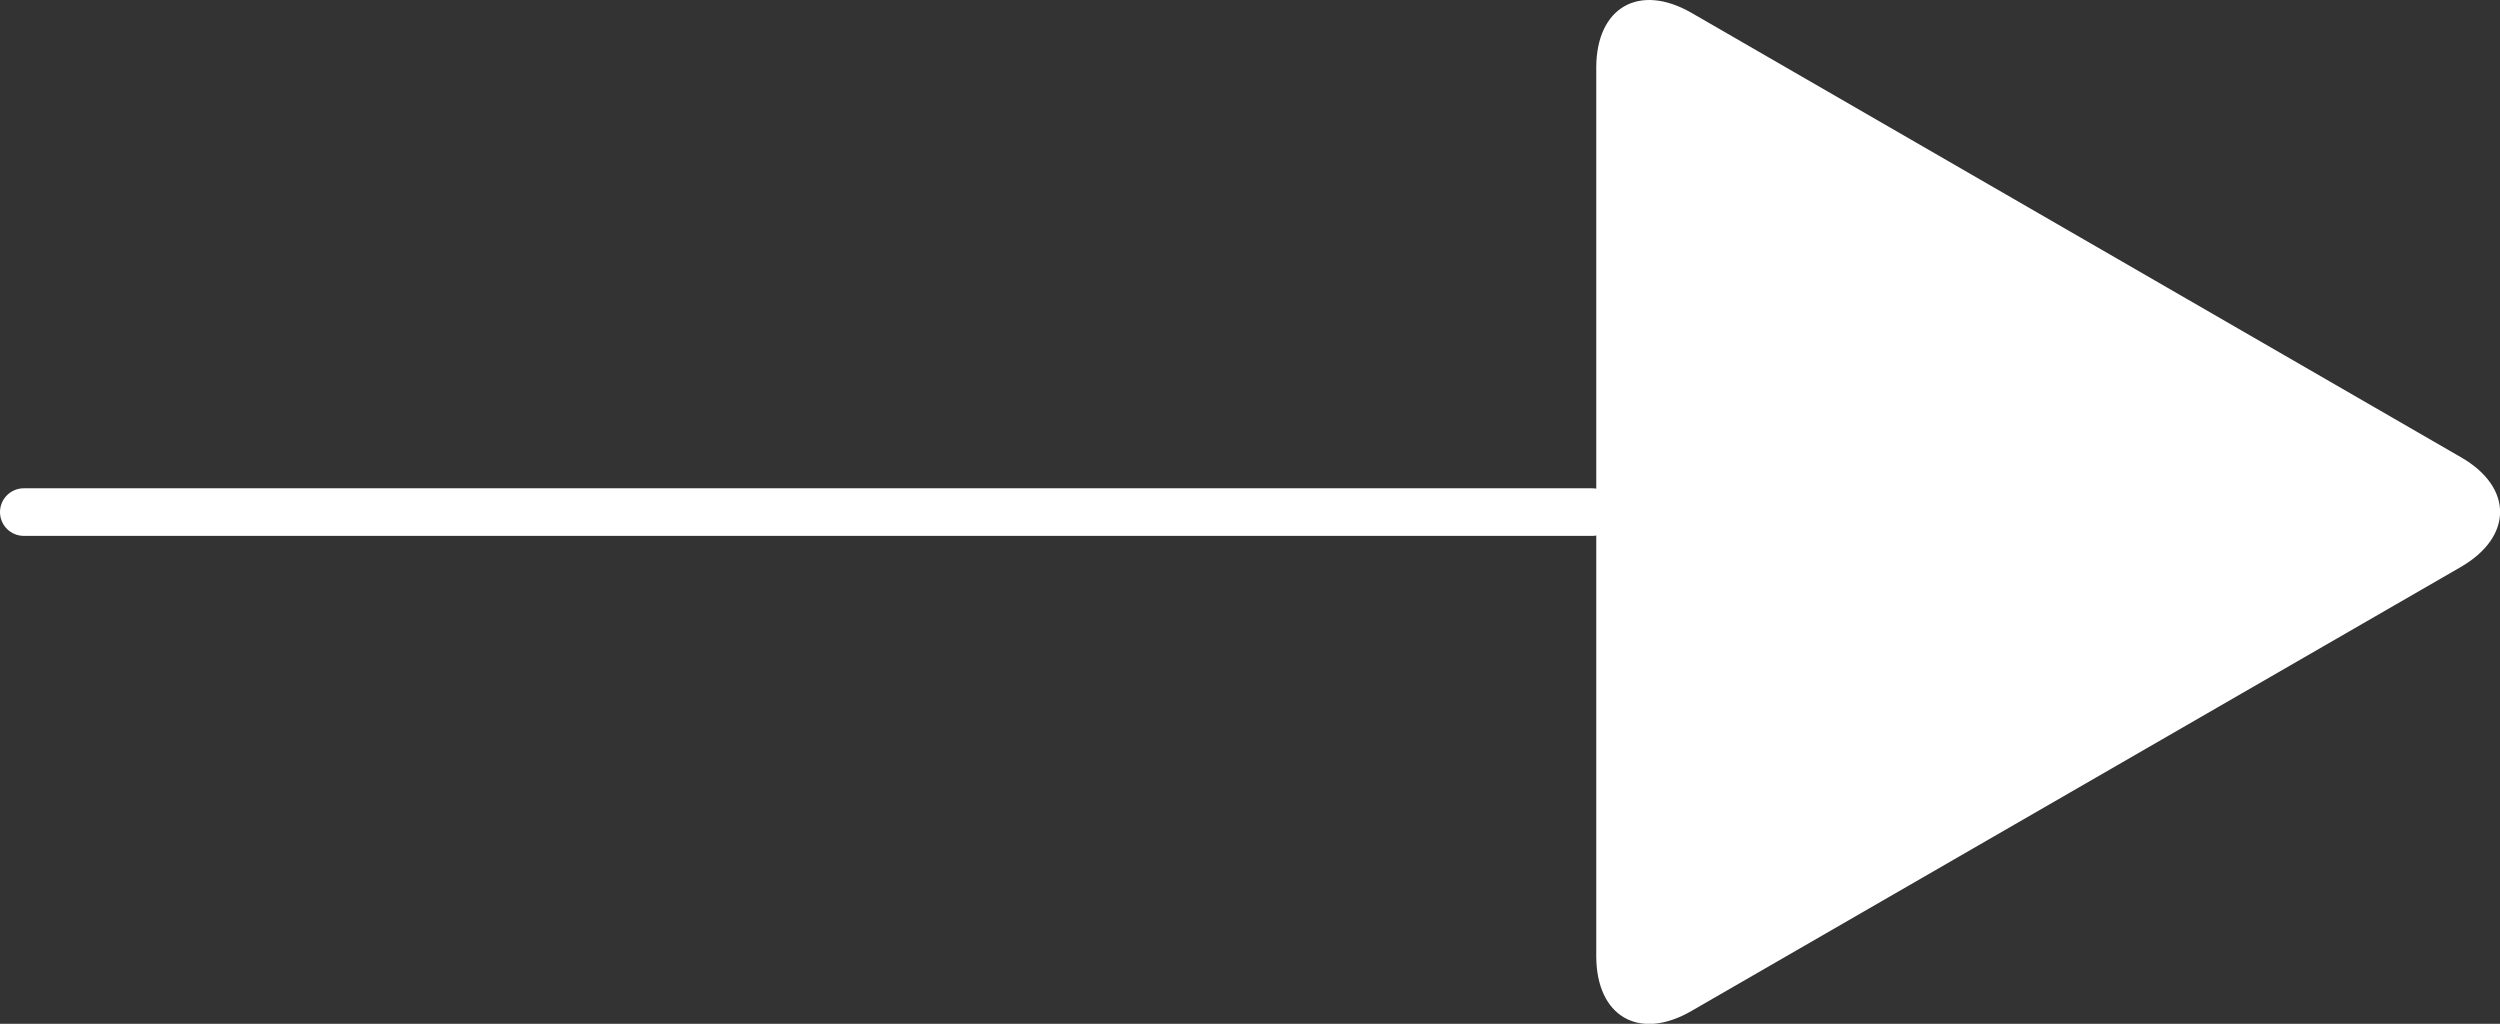 <svg xmlns="http://www.w3.org/2000/svg" viewBox="0 0 68.3 27.97"><rect x="0" y="0" width="68.3" height="27.97" fill="#333333" stroke="none"/><defs><style>.cls-1{fill:#fff;}.cls-2{fill:none;stroke:#fff;stroke-linecap:round;stroke-miterlimit:10;stroke-width:1.3px;}</style></defs><g id="Layer_2" data-name="Layer 2"><g id="レイヤー_1" data-name="レイヤー 1"><path class="cls-1" d="M67.23,15.49c1.43-.83,1.43-2.18,0-3L46.21.35c-1.43-.82-2.6-.15-2.6,1.5V26.12c0,1.65,1.17,2.33,2.6,1.5Z"/><line class="cls-2" x1="0.65" y1="13.99" x2="43.5" y2="13.99"/></g></g></svg>